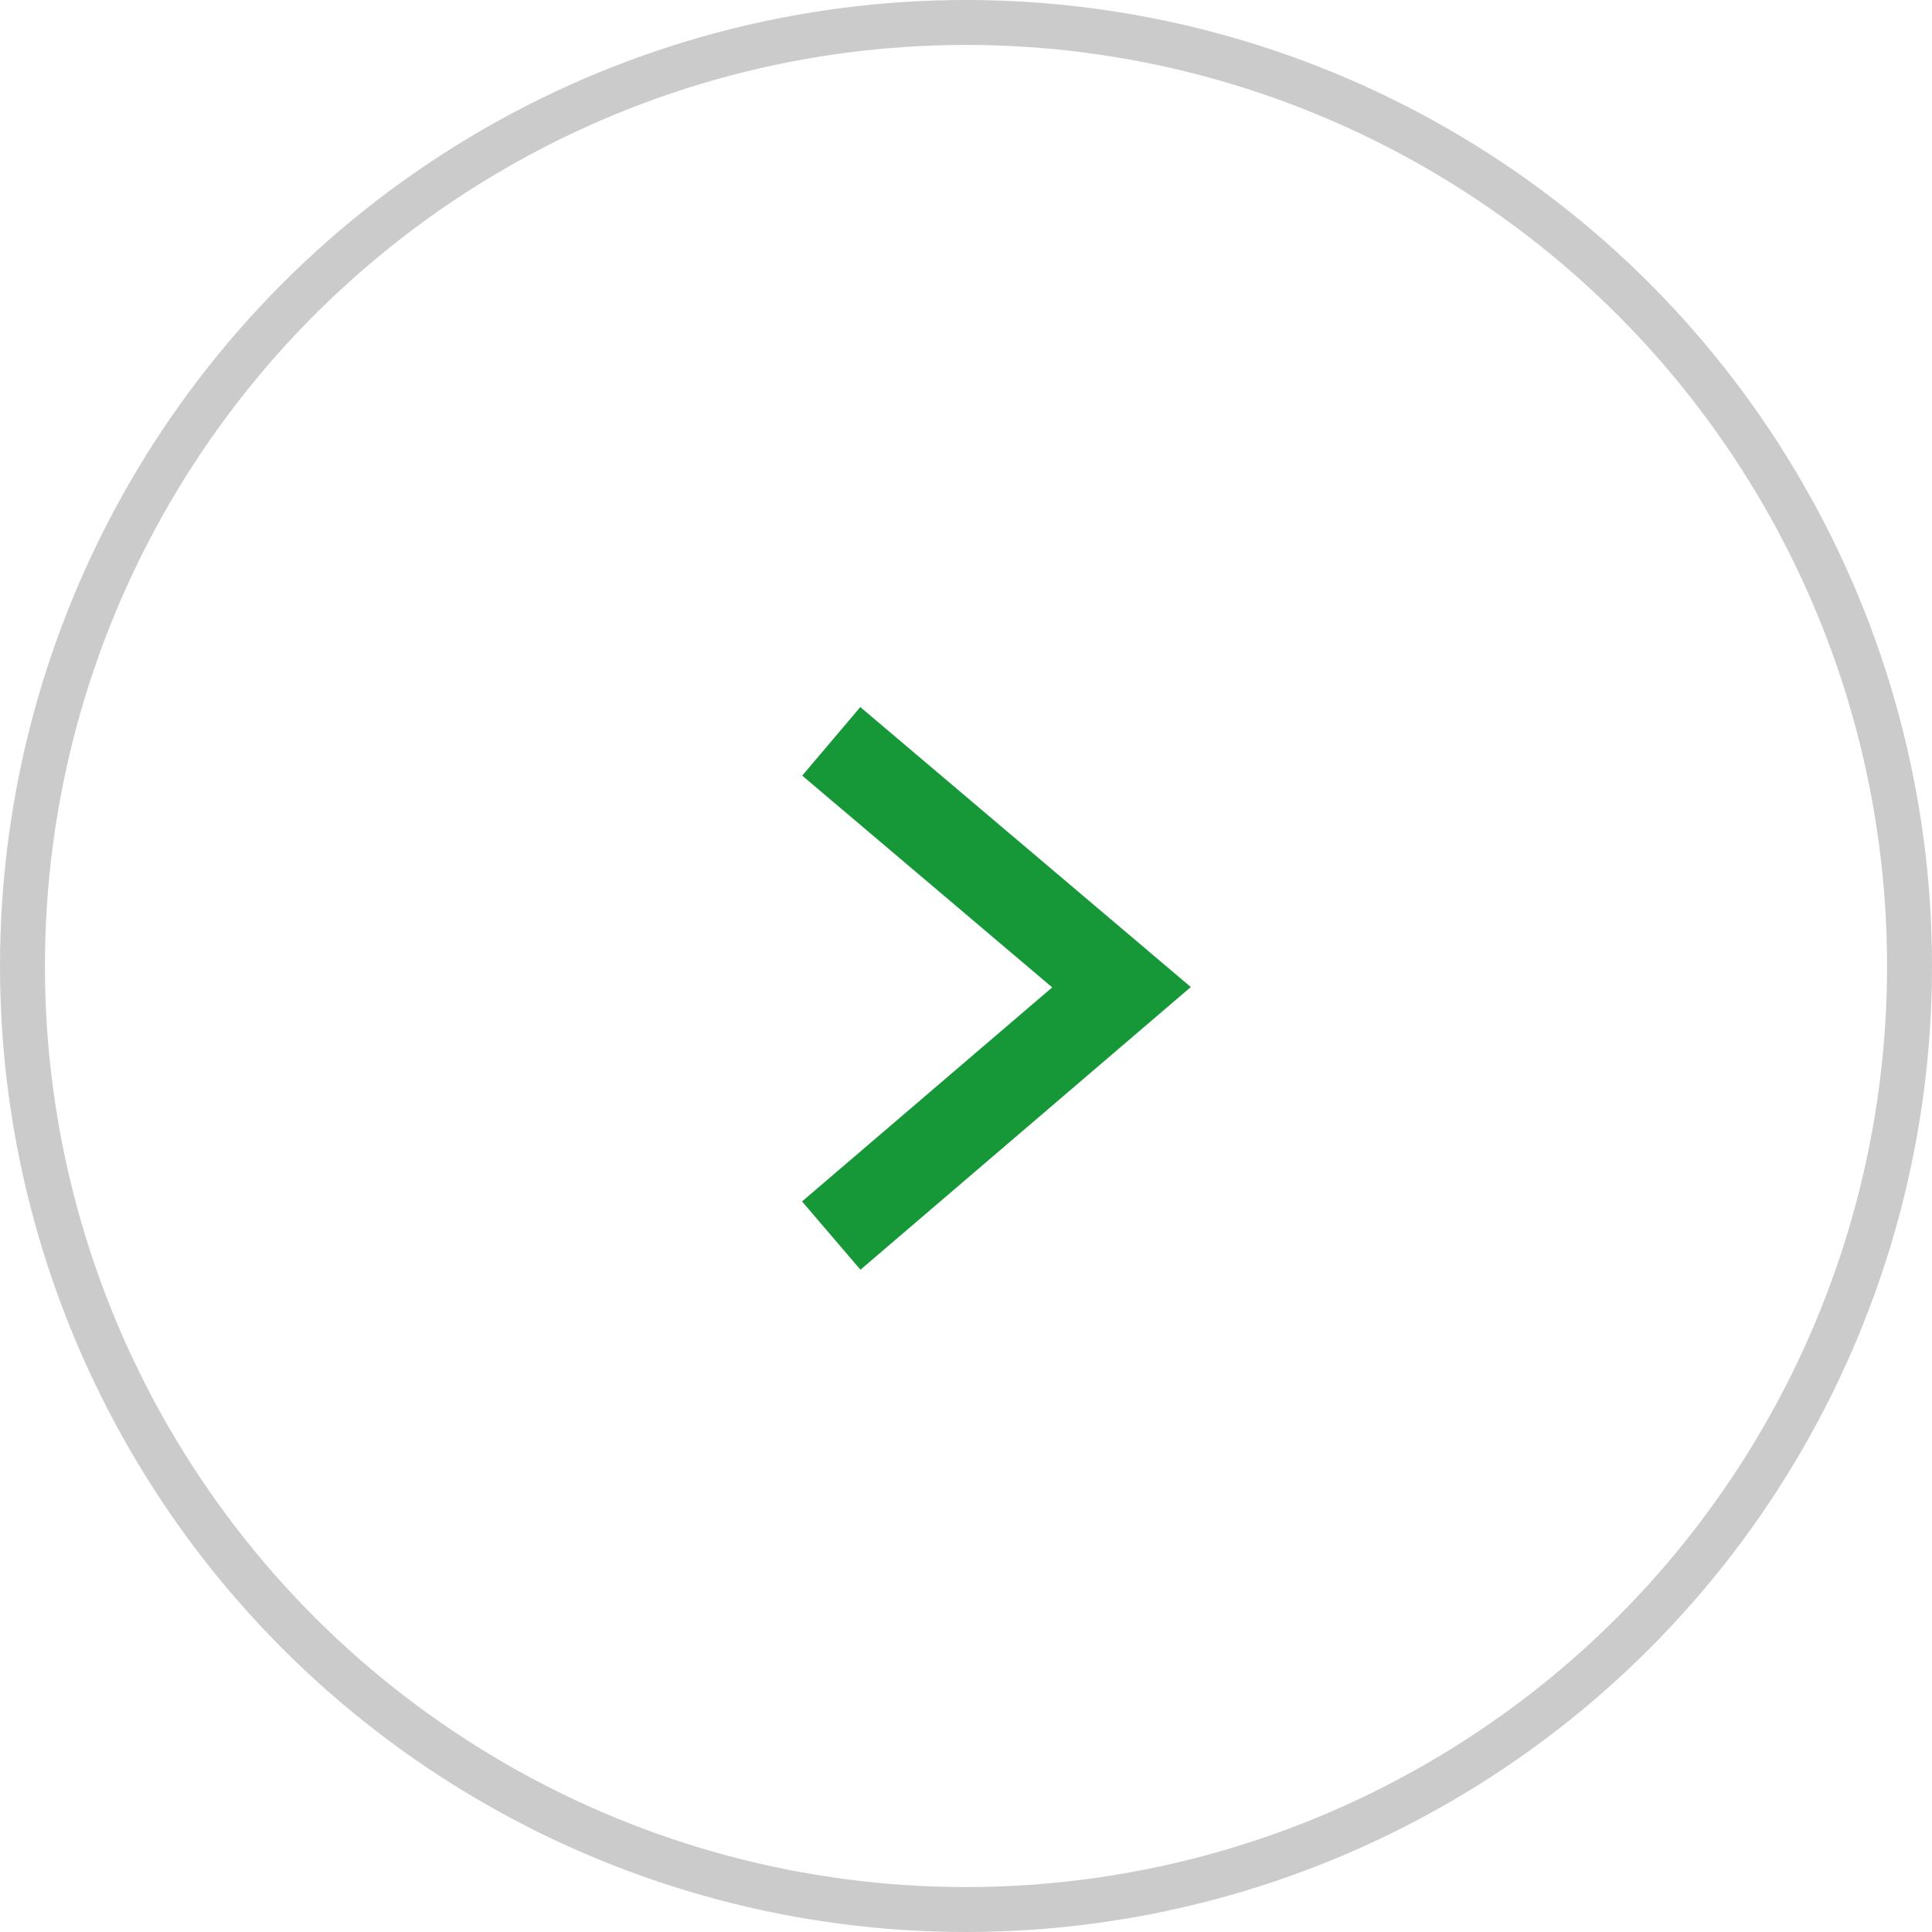 <svg xmlns="http://www.w3.org/2000/svg" width="43" height="43"><g data-name="グループ 29" fill="none"><g data-name="楕円形 1" stroke="#cbcbcb"><circle cx="21.5" cy="21.5" r="21.5" stroke="none"/><circle cx="21.5" cy="21.5" r="21"/></g><path data-name="パス 3" d="m18.501 16.5 6.46 5.472-6.46 5.528" stroke="#169738" stroke-width="2"/></g></svg>